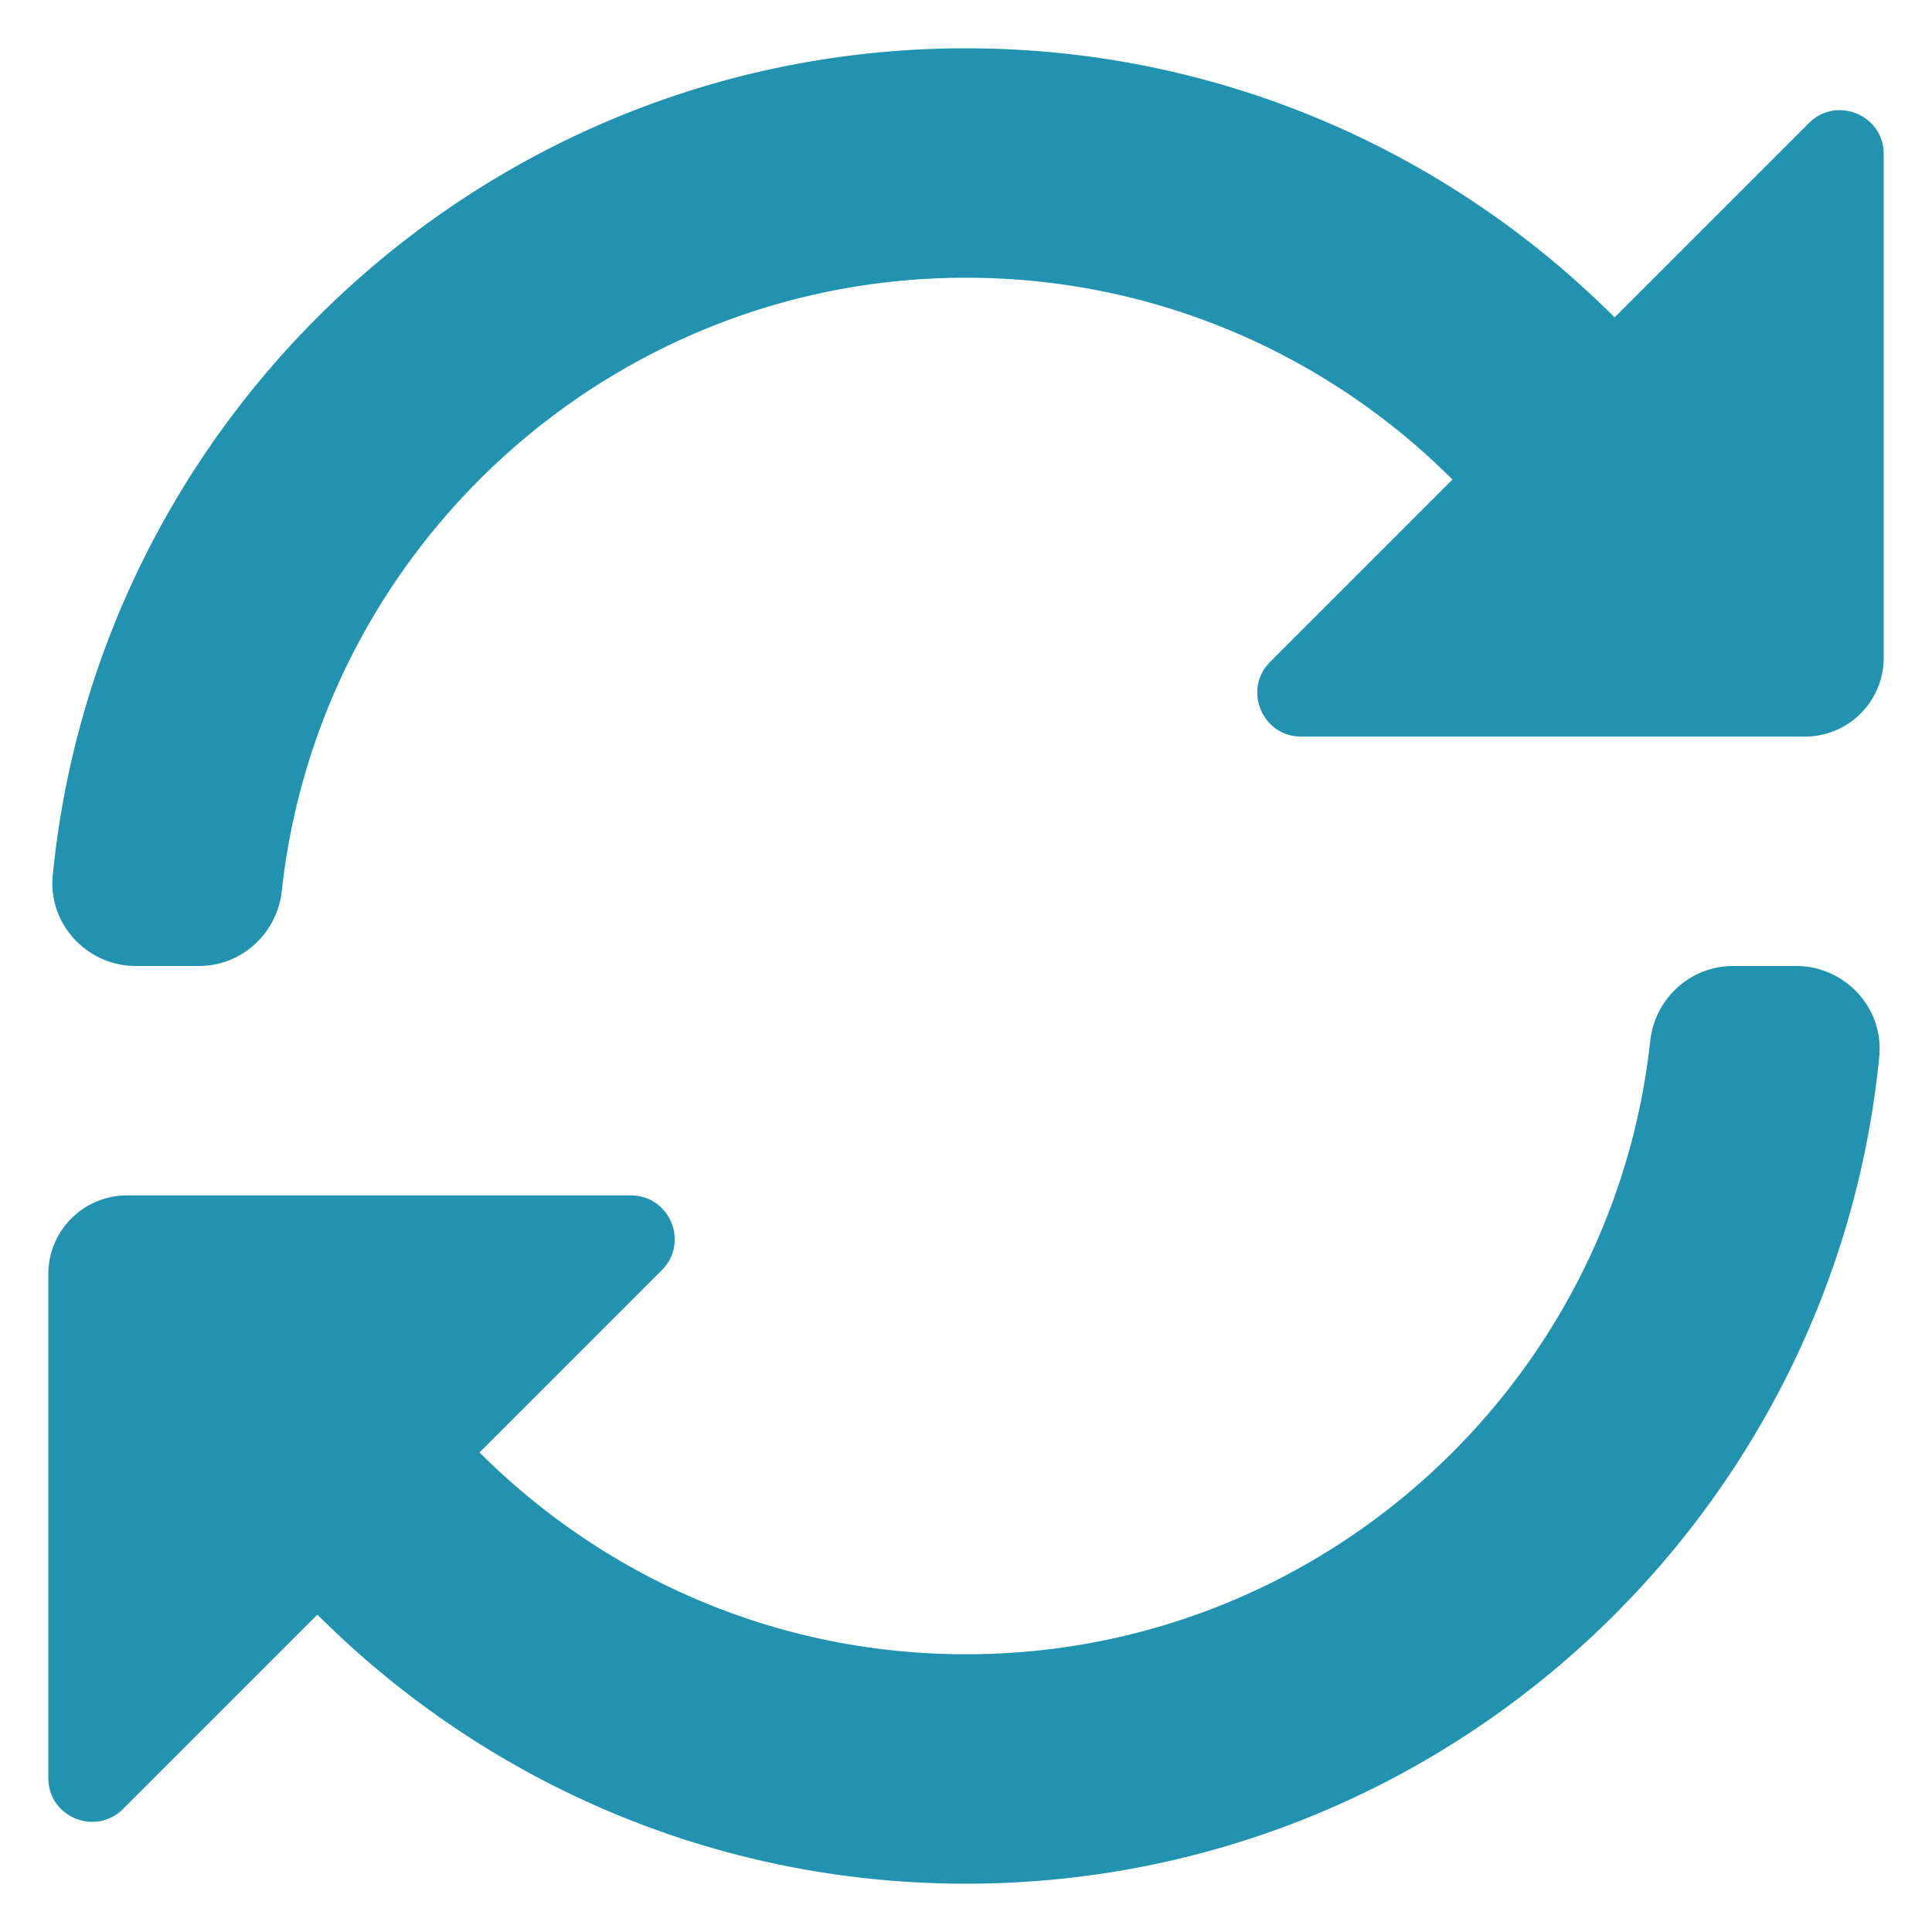<svg xmlns="http://www.w3.org/2000/svg" xmlns:xlink="http://www.w3.org/1999/xlink" width="512" height="512" x="0" y="0" viewBox="0 0 100 100" style="enable-background:new 0 0 512 512" xml:space="preserve" class=""><g><path d="M50 85.625c-9.822 0-18.728-3.996-25.179-10.447l9.434-9.433c1.428-1.428.417-3.87-1.602-3.87H6.573A4.073 4.073 0 0 0 2.5 65.948v26.08c0 2.02 2.442 3.03 3.87 1.602l10.058-10.058C25.03 92.172 36.904 97.5 50 97.5c24.609 0 44.907-18.812 47.27-42.81.248-2.52-1.778-4.69-4.31-4.69h-3.25c-2.219 0-4.055 1.682-4.296 3.888C83.471 71.709 68.33 85.625 50 85.625zM50 2.5C25.39 2.5 5.093 21.311 2.73 45.31 2.482 47.83 4.508 50 7.04 50h3.25c2.219 0 4.055-1.682 4.296-3.888C16.529 28.291 31.67 14.375 50 14.375c9.822 0 18.728 3.996 25.179 10.446l-9.434 9.434c-1.428 1.428-.417 3.87 1.602 3.87h26.08a4.073 4.073 0 0 0 4.073-4.073V7.972c0-2.02-2.442-3.03-3.87-1.602L83.572 16.428C74.97 7.828 63.096 2.5 50 2.5z" fill="#2193b0" opacity="1" data-original="#000000" class=""></path></g></svg>